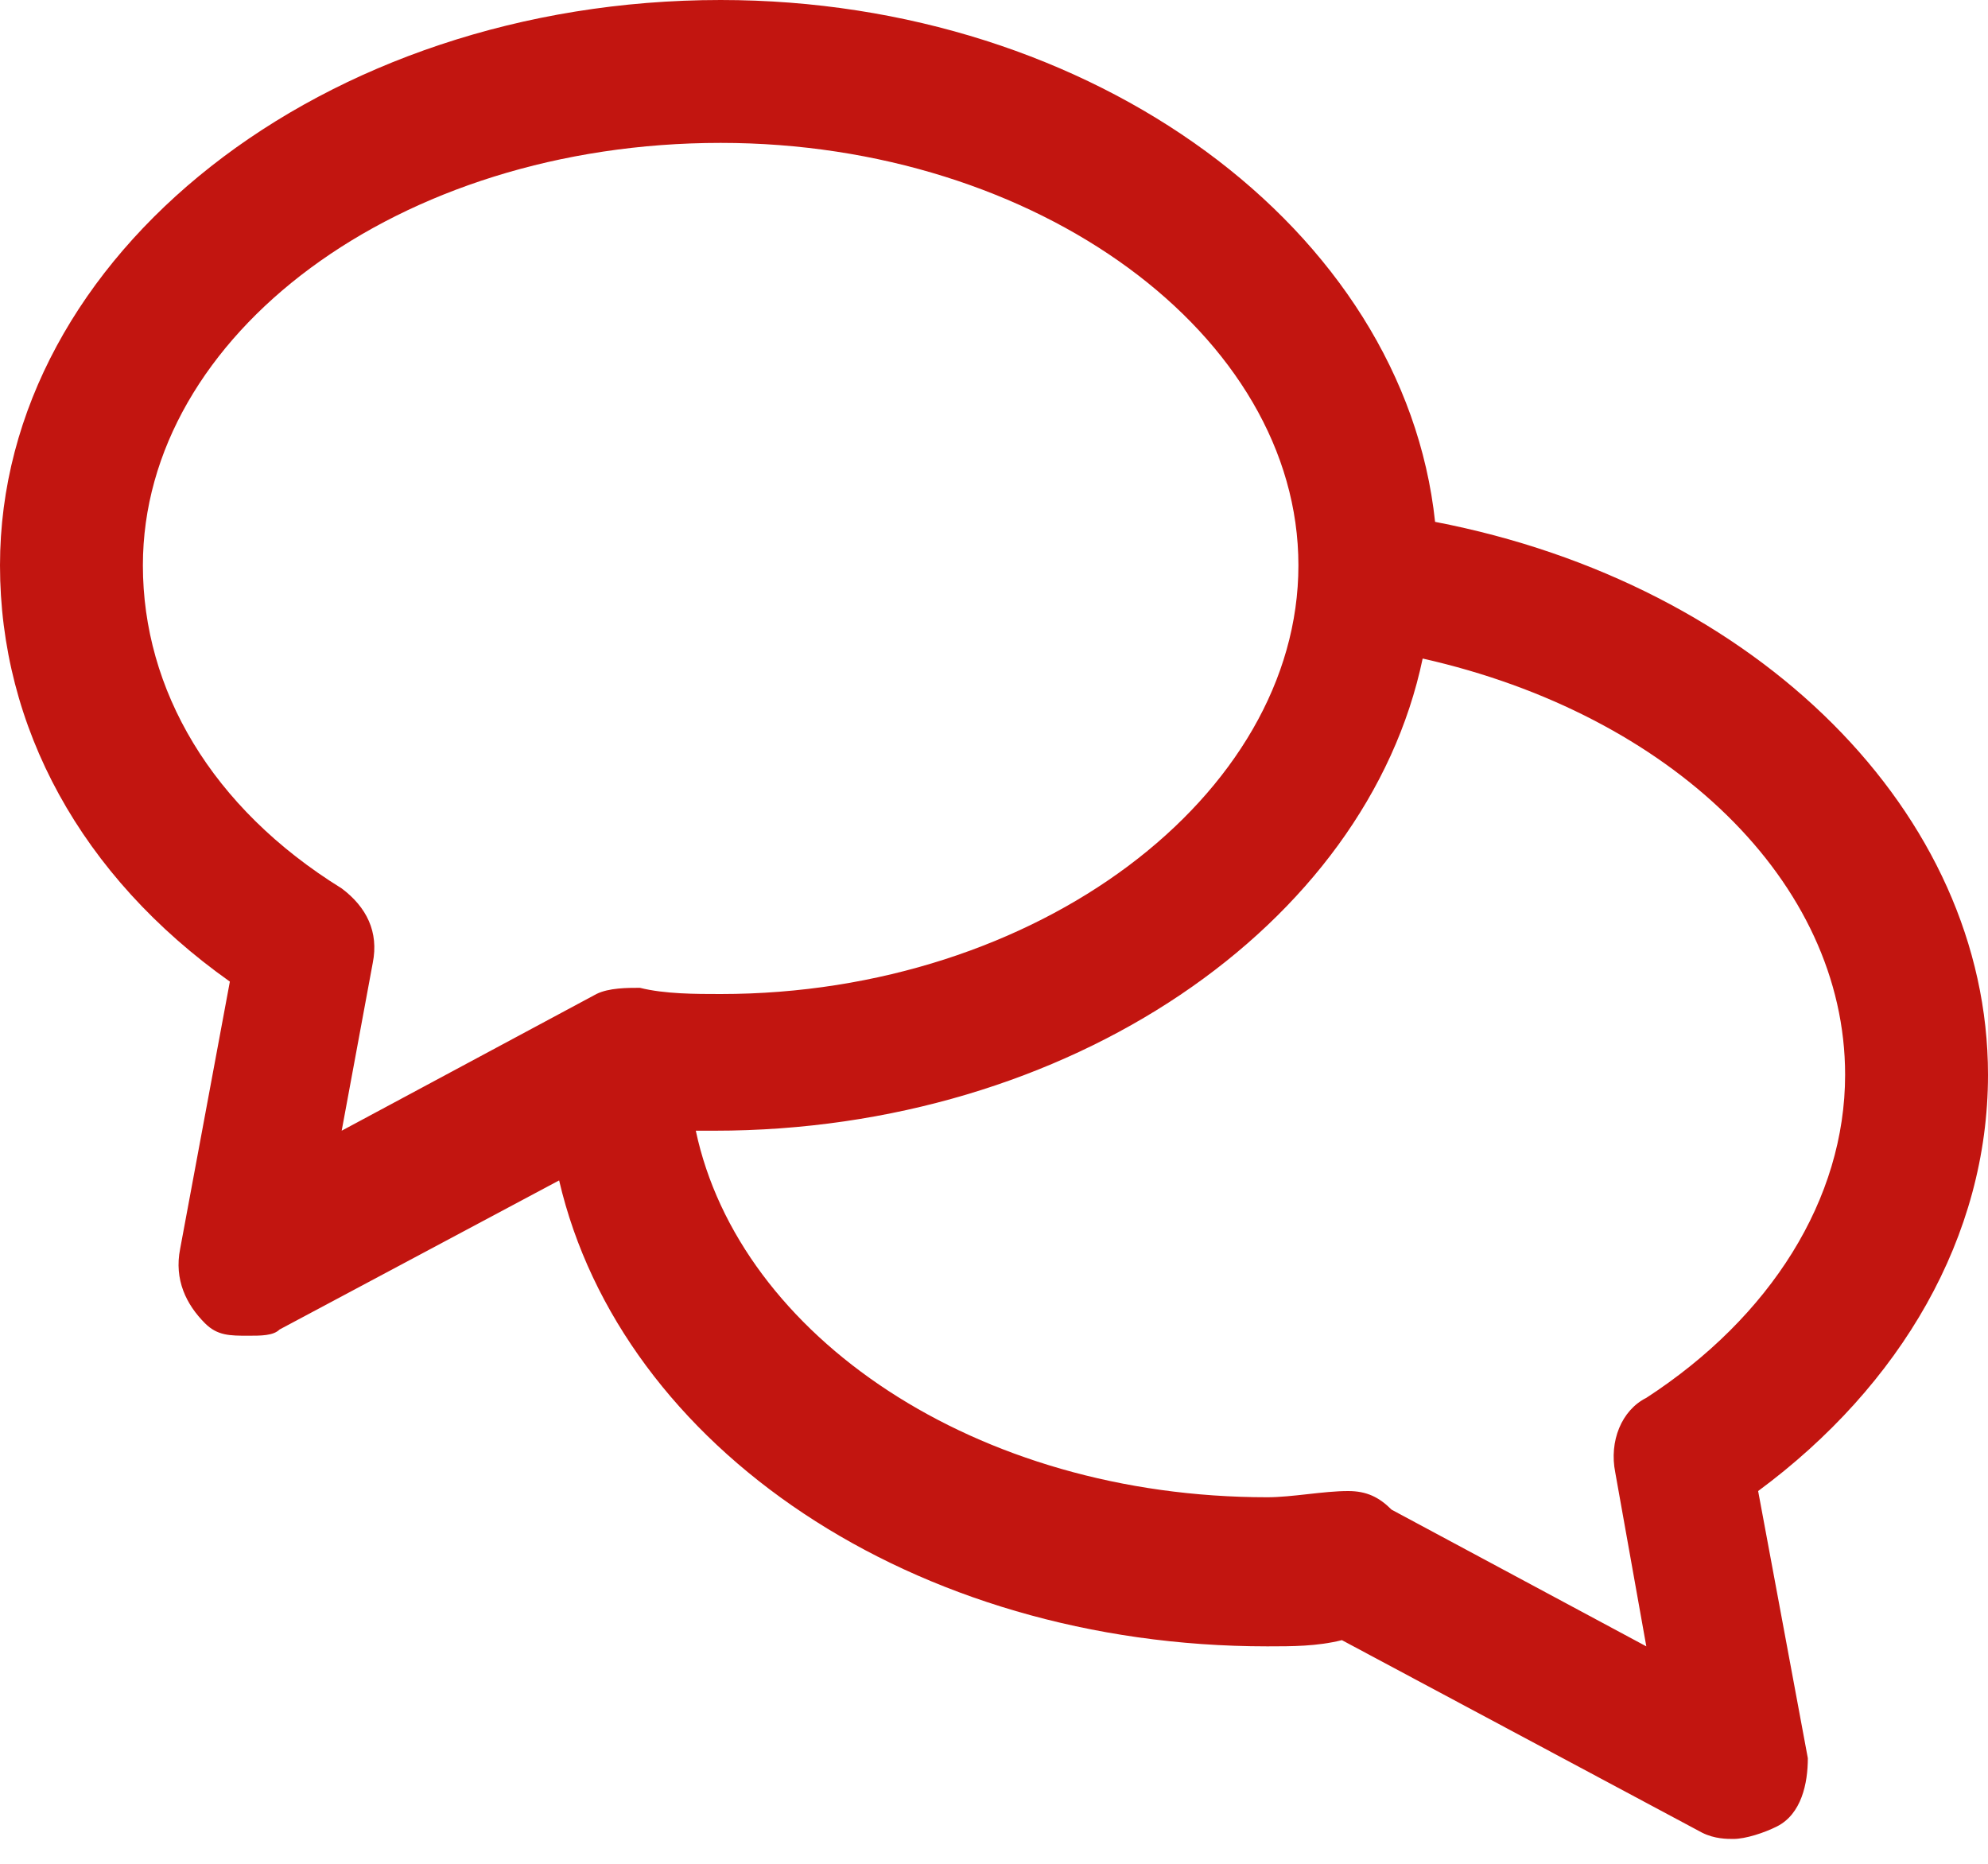 <?xml version="1.0" encoding="UTF-8"?> <svg xmlns="http://www.w3.org/2000/svg" width="32" height="30" viewBox="0 0 32 30" fill="none"> <path d="M3.7 15.8L2.9 20.1C2.8 20.6 3 21 3.3 21.3C3.5 21.5 3.7 21.5 4 21.5C4.2 21.5 4.4 21.5 4.5 21.4L9 19C10 23.3 14.7 26.5 20.4 26.5C20.8 26.5 21.2 26.5 21.6 26.4L27.4 29.5C27.6 29.6 27.8 29.6 27.9 29.6C28.1 29.6 28.4 29.5 28.6 29.4C29 29.2 29.1 28.7 29.1 28.3L28.3 24C30.6 22.3 32 19.9 32 17.3C32 13.1 28.3 9.4 23.1 8.4C22.6 3.7 17.6 0 11.6 0C5.2 0 0 4.1 0 9.1C0 11.7 1.3 14.1 3.7 15.8ZM29.7 17.3C29.7 19.3 28.5 21.2 26.5 22.5C26.1 22.7 25.9 23.2 26 23.7L26.5 26.5L22.4 24.3C22.2 24.1 22 24 21.7 24C21.3 24 20.8 24.1 20.4 24.1C15.7 24.1 11.9 21.5 11.2 18.2C11.3 18.2 11.4 18.2 11.5 18.2C17.2 18.2 22 14.9 22.9 10.6C26.9 11.5 29.7 14.2 29.7 17.3ZM11.6 2.3C16.7 2.3 20.9 5.4 20.9 9.1C20.9 12.8 16.7 16 11.6 16C11.2 16 10.7 16 10.3 15.9C10.1 15.9 9.8 15.9 9.6 16L5.5 18.2L6 15.5C6.1 15 5.9 14.6 5.5 14.3C3.4 13 2.3 11.1 2.3 9.1C2.3 5.4 6.4 2.3 11.6 2.3Z" fill="#C21510"></path> </svg> 